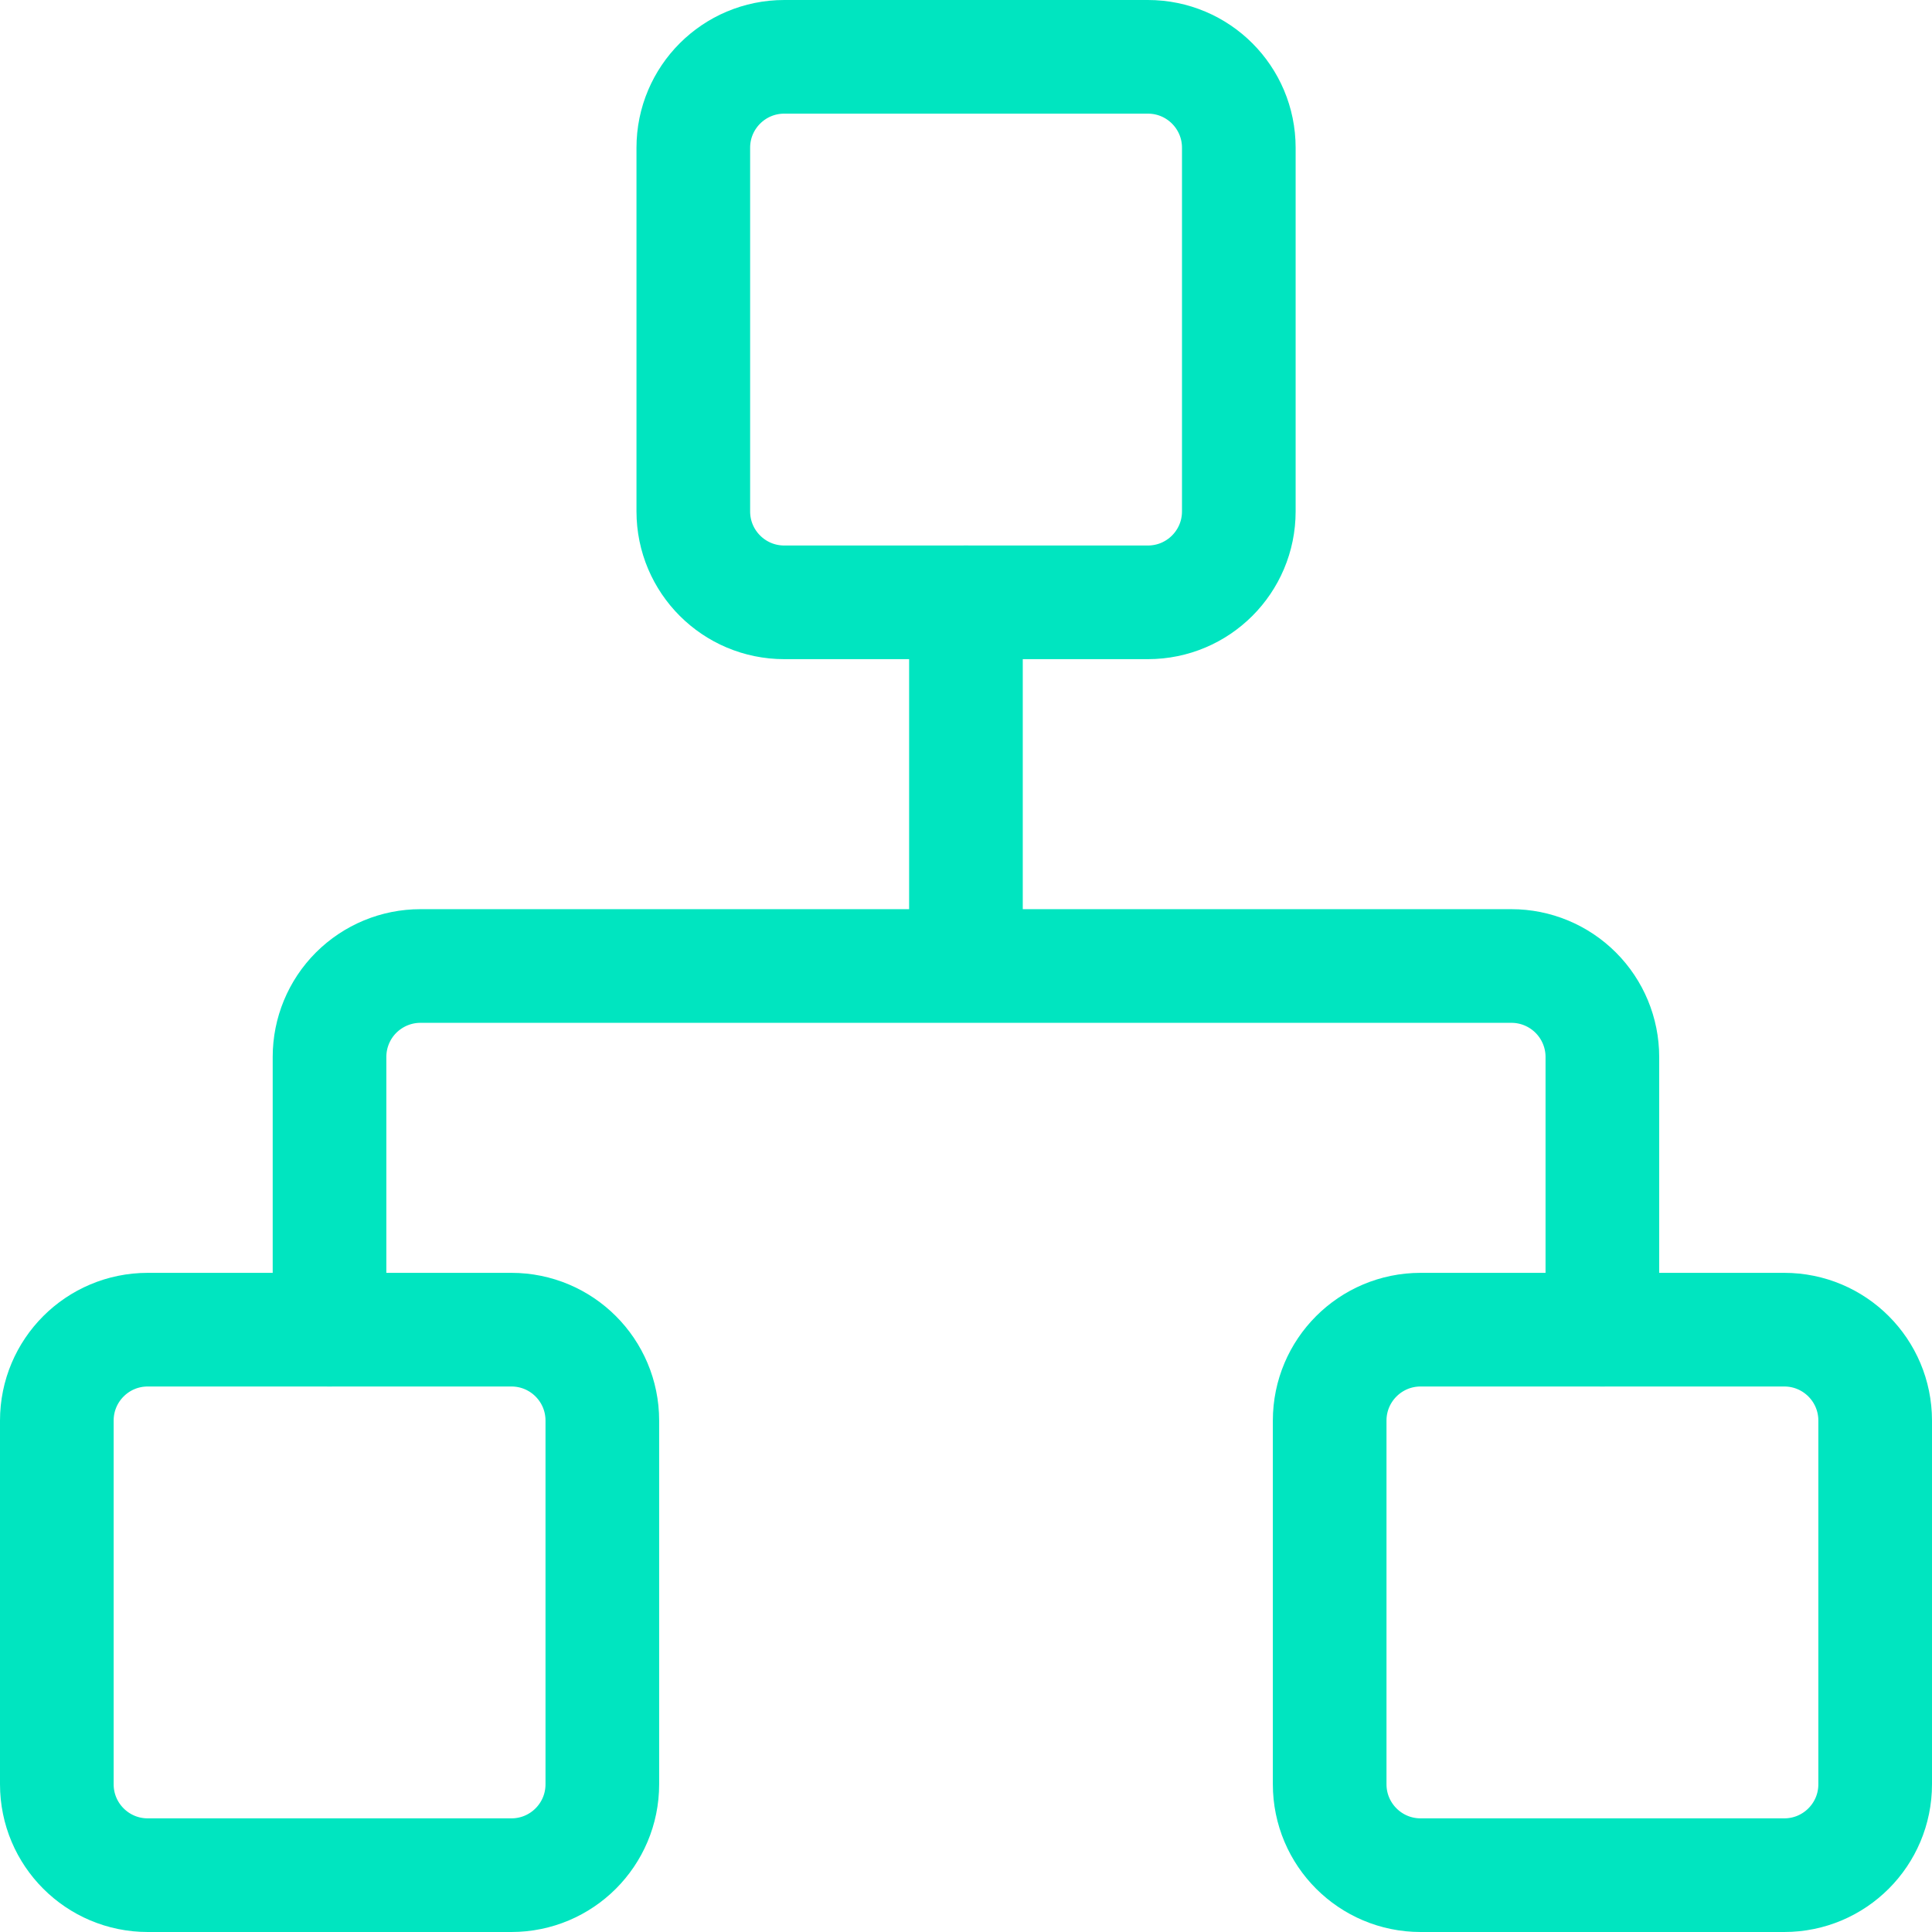 <svg width="34" height="34" viewBox="0 0 34 34" fill="none" xmlns="http://www.w3.org/2000/svg">
<path d="M31.4 23.4H25C24.117 23.4 23.4 24.116 23.4 25V31.4C23.4 32.284 24.117 33 25 33H31.4C32.284 33 33 32.284 33 31.4V25C33 24.116 32.284 23.4 31.4 23.4Z" stroke="#00E5C0" stroke-width="2" stroke-linecap="round" stroke-linejoin="round"/>
<path d="M9 23.4H2.6C1.716 23.4 1 24.116 1 25V31.4C1 32.284 1.716 33 2.6 33H9C9.884 33 10.6 32.284 10.6 31.4V25C10.6 24.116 9.884 23.4 9 23.4Z" stroke="#00E5C0" stroke-width="2" stroke-linecap="round" stroke-linejoin="round"/>
<path d="M20.201 1H13.801C12.918 1 12.201 1.716 12.201 2.6V9C12.201 9.884 12.918 10.6 13.801 10.6H20.201C21.085 10.6 21.801 9.884 21.801 9V2.6C21.801 1.716 21.085 1 20.201 1Z" stroke="#00E5C0" stroke-width="2" stroke-linecap="round" stroke-linejoin="round"/>
<path d="M5.799 23.4V18.6C5.799 18.176 5.967 17.769 6.267 17.469C6.568 17.169 6.974 17 7.399 17H26.599C27.023 17 27.43 17.169 27.73 17.469C28.03 17.769 28.199 18.176 28.199 18.6V23.4M16.999 17V10.6" stroke="#00E5C0" stroke-width="2" stroke-linecap="round" stroke-linejoin="round"/>
</svg>
